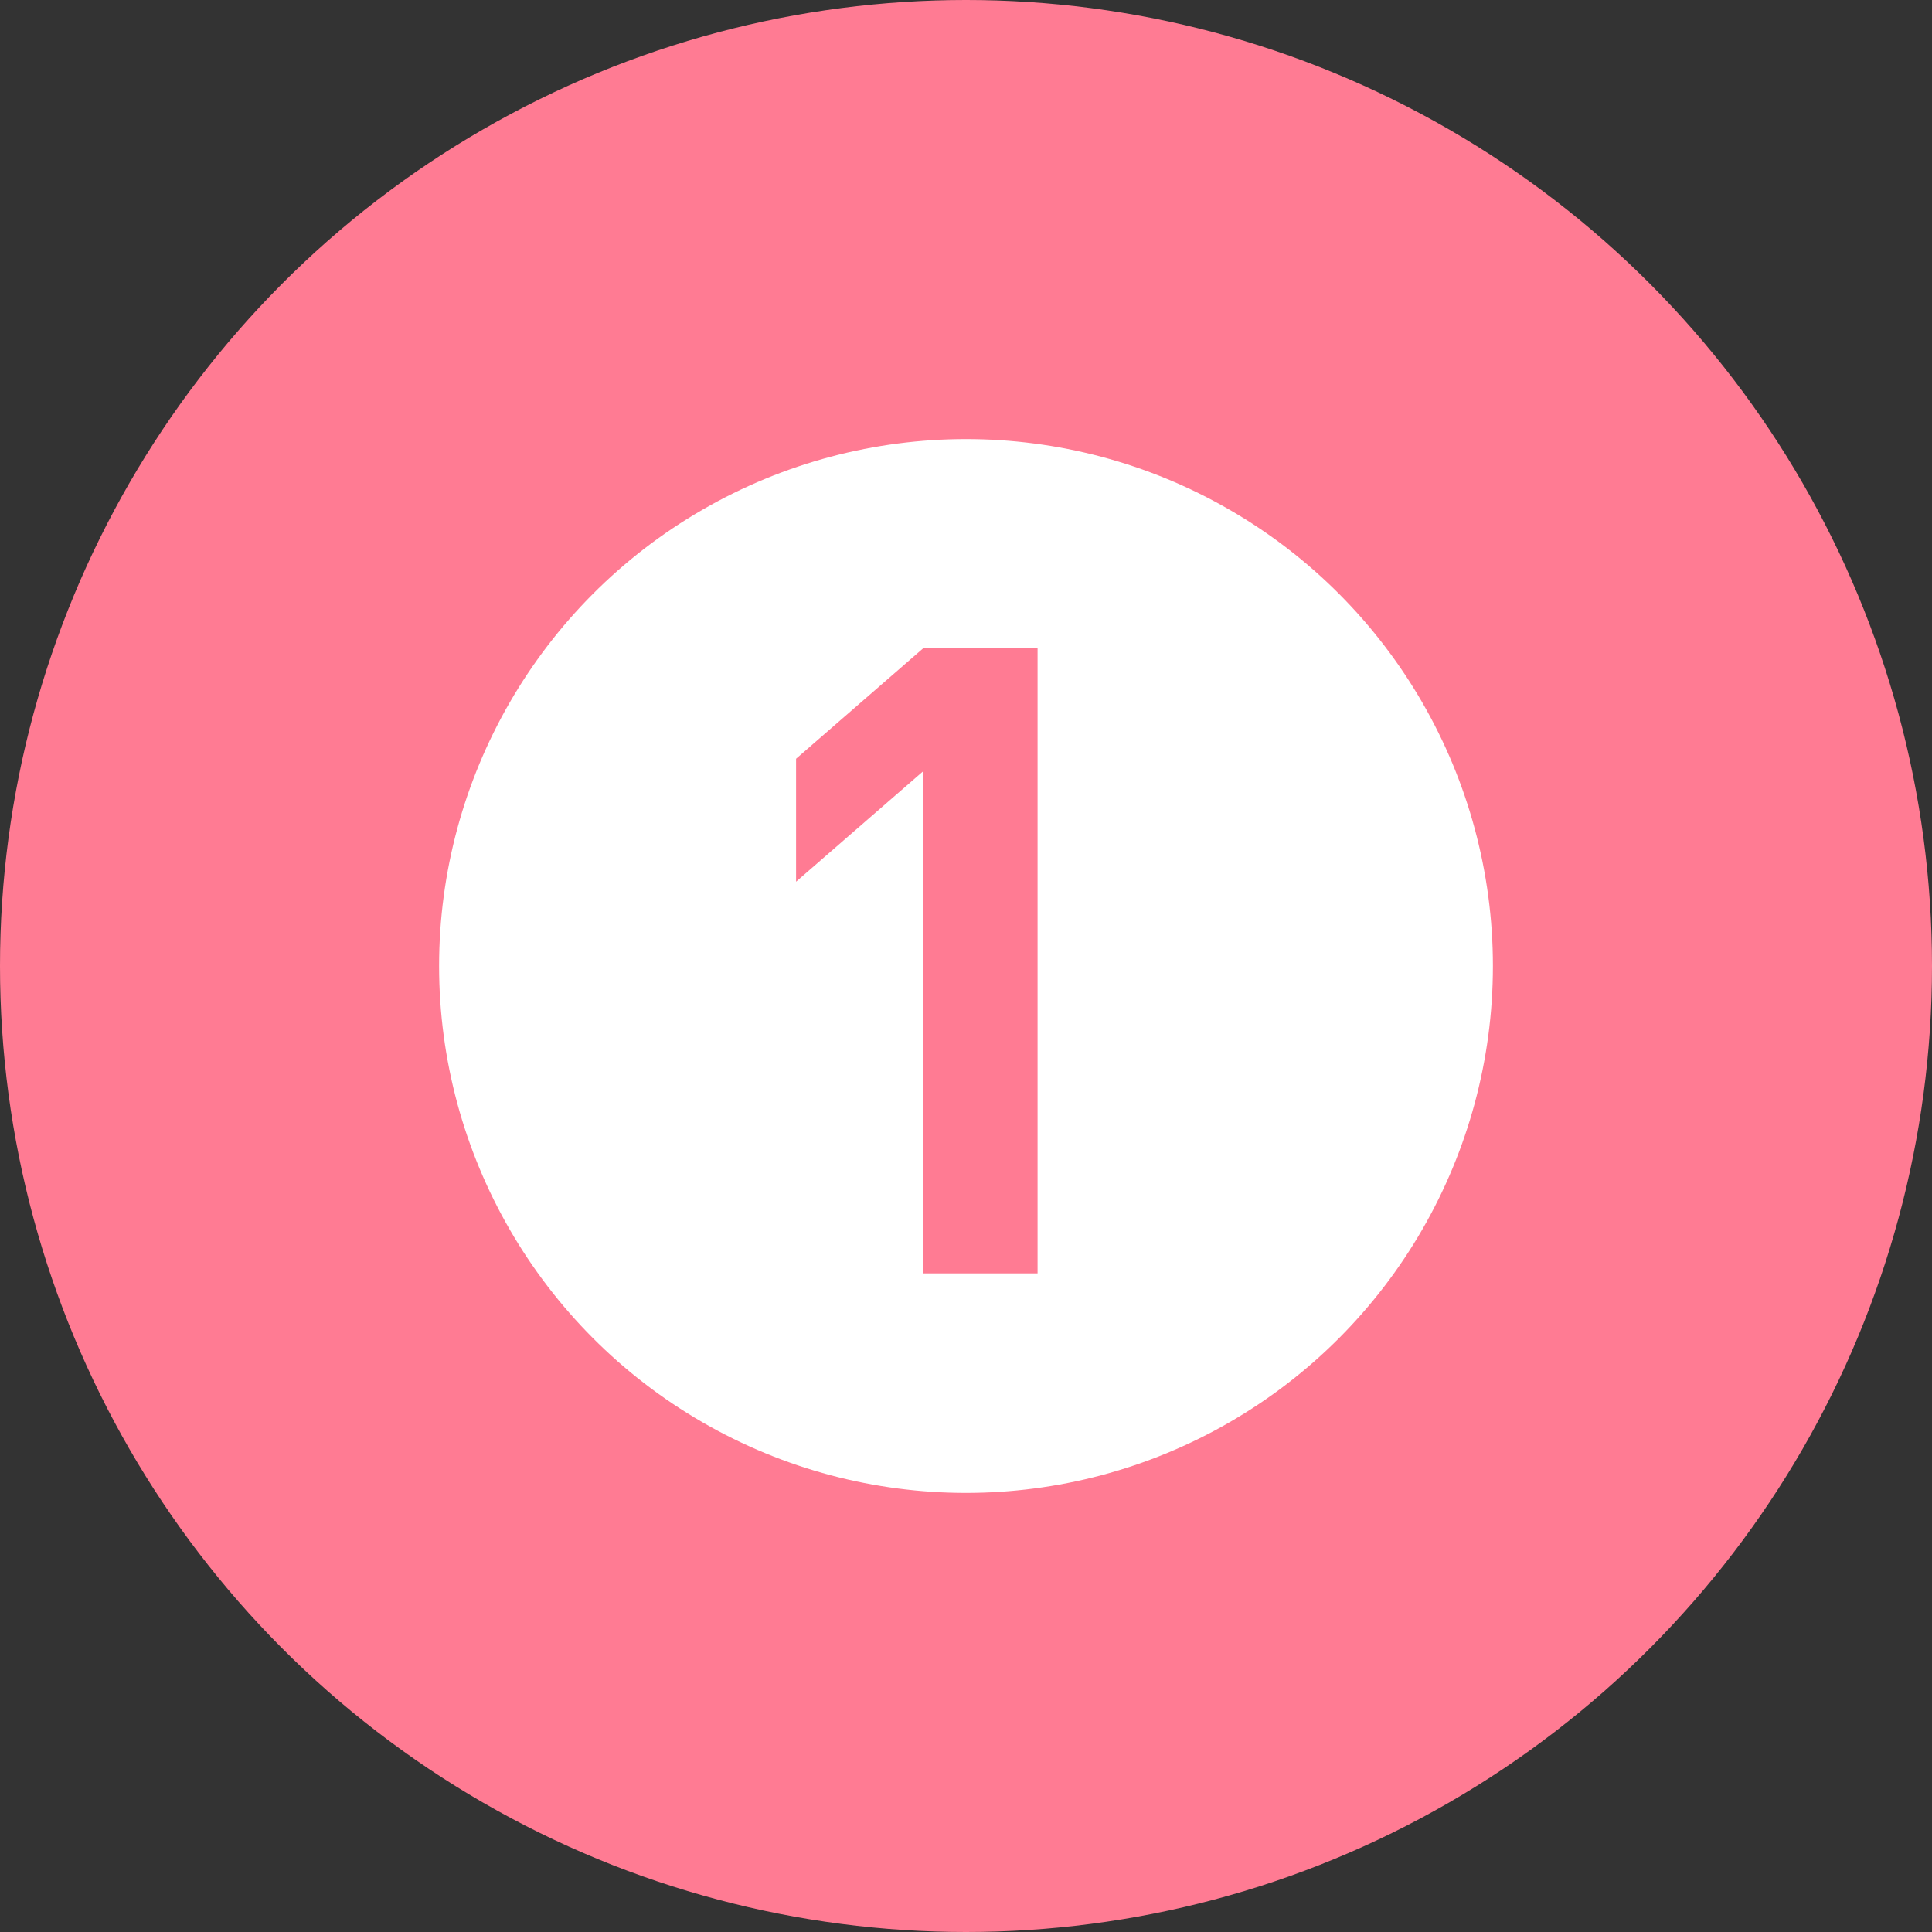 <svg width="44" height="44" viewBox="0 0 44 44" fill="none" xmlns="http://www.w3.org/2000/svg">
<rect x="0" y="0" width="44" height="44" fill="#333333" stroke="none"/>
<circle cx="22" cy="22" r="22" fill="#FF7B93"/>
<circle cx="22" cy="22" r="12" fill="white"/>
<path d="M23.63 29H21.03V17.56L18.13 20.08V17.28L21.03 14.76H23.63V29Z" fill="#FF7B93"/>
</svg>
